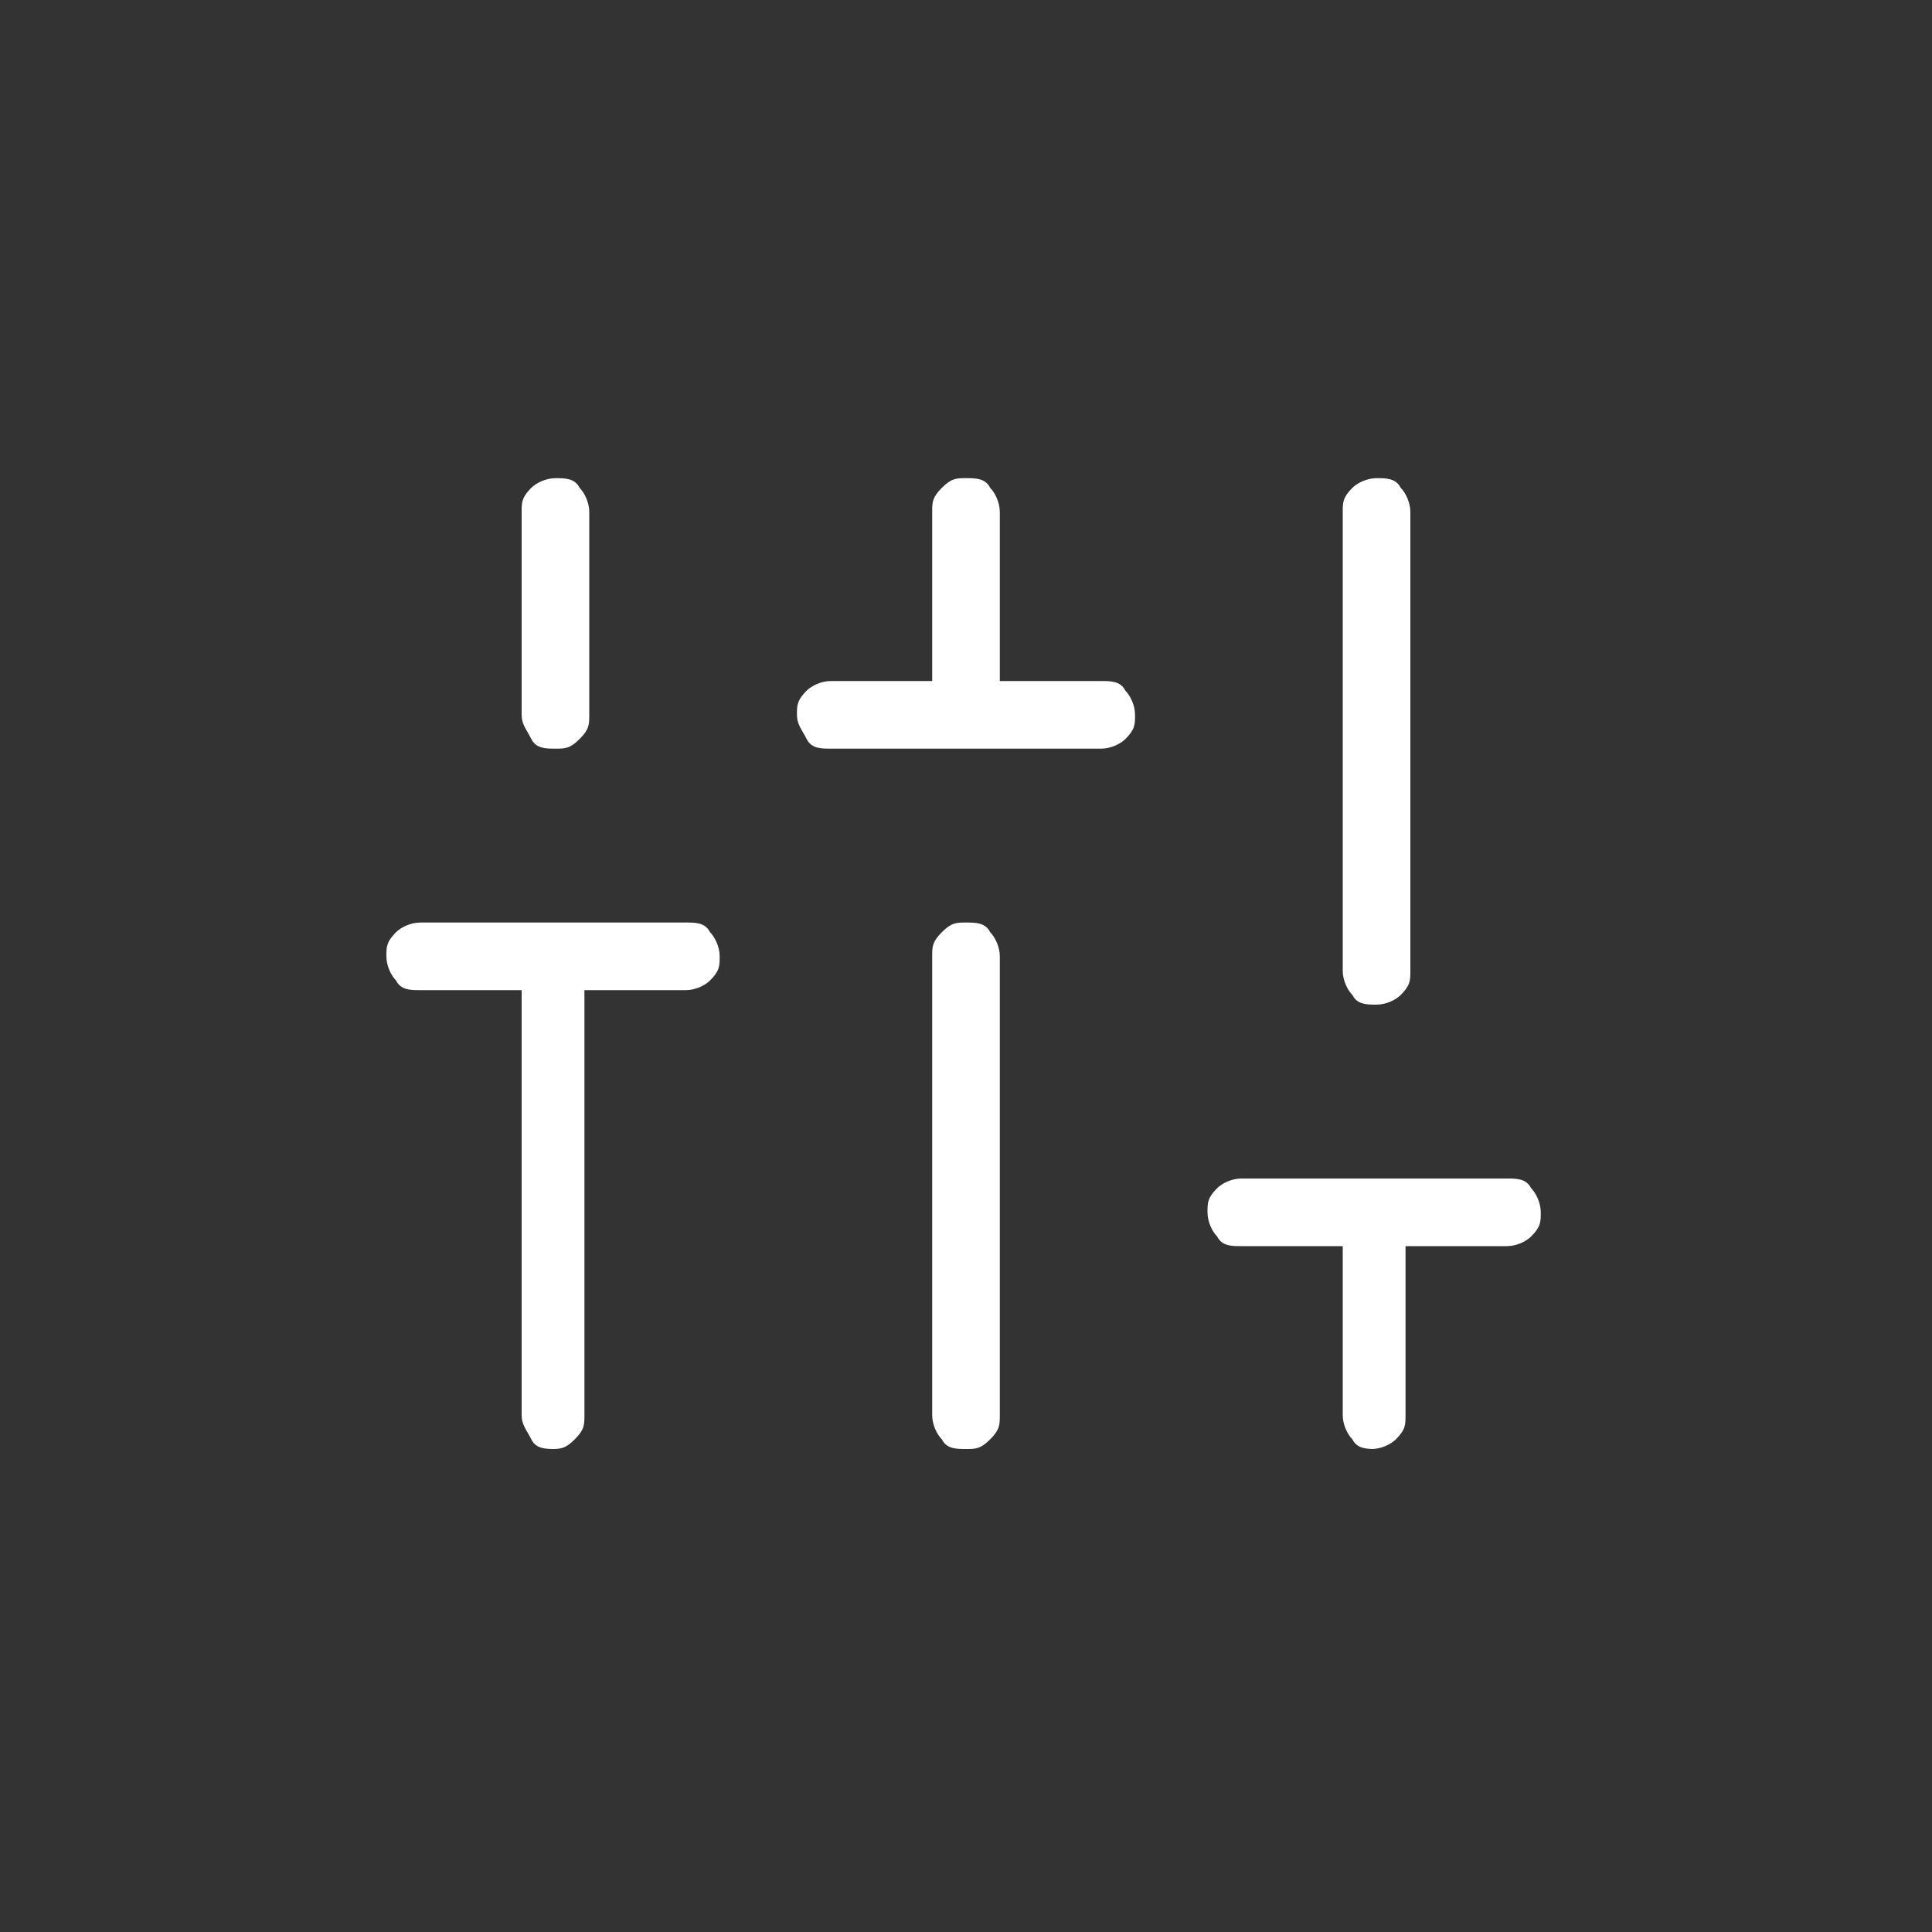 <?xml version="1.0" encoding="UTF-8"?>
<svg id="Calque_1" xmlns="http://www.w3.org/2000/svg" version="1.1" viewBox="0 0 40 40">
  <rect x="0" y="0" width="40" height="40" fill="#333333" stroke="none"/>
  <!-- Generator: Adobe Illustrator 29.3.1, SVG Export Plug-In . SVG Version: 2.1.0 Build 151)  -->
  <defs>
    <style>
      .st0 {
        fill: #fff;
      }
    </style>
  </defs>
  <path class="st0" d="M11.5,30c-.2,0-.4,0-.5-.2s-.2-.3-.2-.5v-8.8h-2.1c-.2,0-.4,0-.5-.2-.1-.1-.2-.3-.2-.5s0-.3.2-.5c.1-.1.3-.2.5-.2h5.5c.2,0,.4,0,.5.2.1.1.2.3.2.5s0,.3-.2.5c-.1.1-.3.2-.5.2h-2.1v8.8c0,.2,0,.3-.2.5s-.3.2-.5.2ZM11.5,15.5c-.2,0-.4,0-.5-.2s-.2-.3-.2-.5v-4.2c0-.2,0-.3.2-.5.1-.1.3-.2.5-.2s.4,0,.5.2c.1.1.2.3.2.5v4.2c0,.2,0,.3-.2.5s-.3.2-.5.2ZM17.2,15.5c-.2,0-.4,0-.5-.2s-.2-.3-.2-.5,0-.3.2-.5c.1-.1.3-.2.5-.2h2.1v-3.5c0-.2,0-.3.2-.5s.3-.2.5-.2.4,0,.5.2c.1.1.2.3.2.5v3.5h2.1c.2,0,.4,0,.5.2.1.1.2.3.2.5s0,.3-.2.5c-.1.1-.3.2-.5.2h-5.5ZM20,30c-.2,0-.4,0-.5-.2-.1-.1-.2-.3-.2-.5v-9.5c0-.2,0-.3.2-.5s.3-.2.5-.2.4,0,.5.2c.1.1.2.3.2.5v9.5c0,.2,0,.3-.2.5s-.3.2-.5.2ZM28.5,30c-.2,0-.4,0-.5-.2-.1-.1-.2-.3-.2-.5v-3.5h-2.1c-.2,0-.4,0-.5-.2-.1-.1-.2-.3-.2-.5s0-.3.2-.5c.1-.1.3-.2.5-.2h5.5c.2,0,.4,0,.5.2.1.1.2.3.2.5,0,.2,0,.3-.2.5-.1.1-.3.2-.5.2h-2.1v3.5c0,.2,0,.3-.2.5-.1.1-.3.2-.5.2ZM28.5,20.8c-.2,0-.4,0-.5-.2-.1-.1-.2-.3-.2-.5v-9.5c0-.2,0-.3.2-.5.1-.1.3-.2.5-.2s.4,0,.5.2c.1.1.2.3.2.5v9.5c0,.2,0,.3-.2.5-.1.1-.3.2-.5.2Z"/>
</svg>